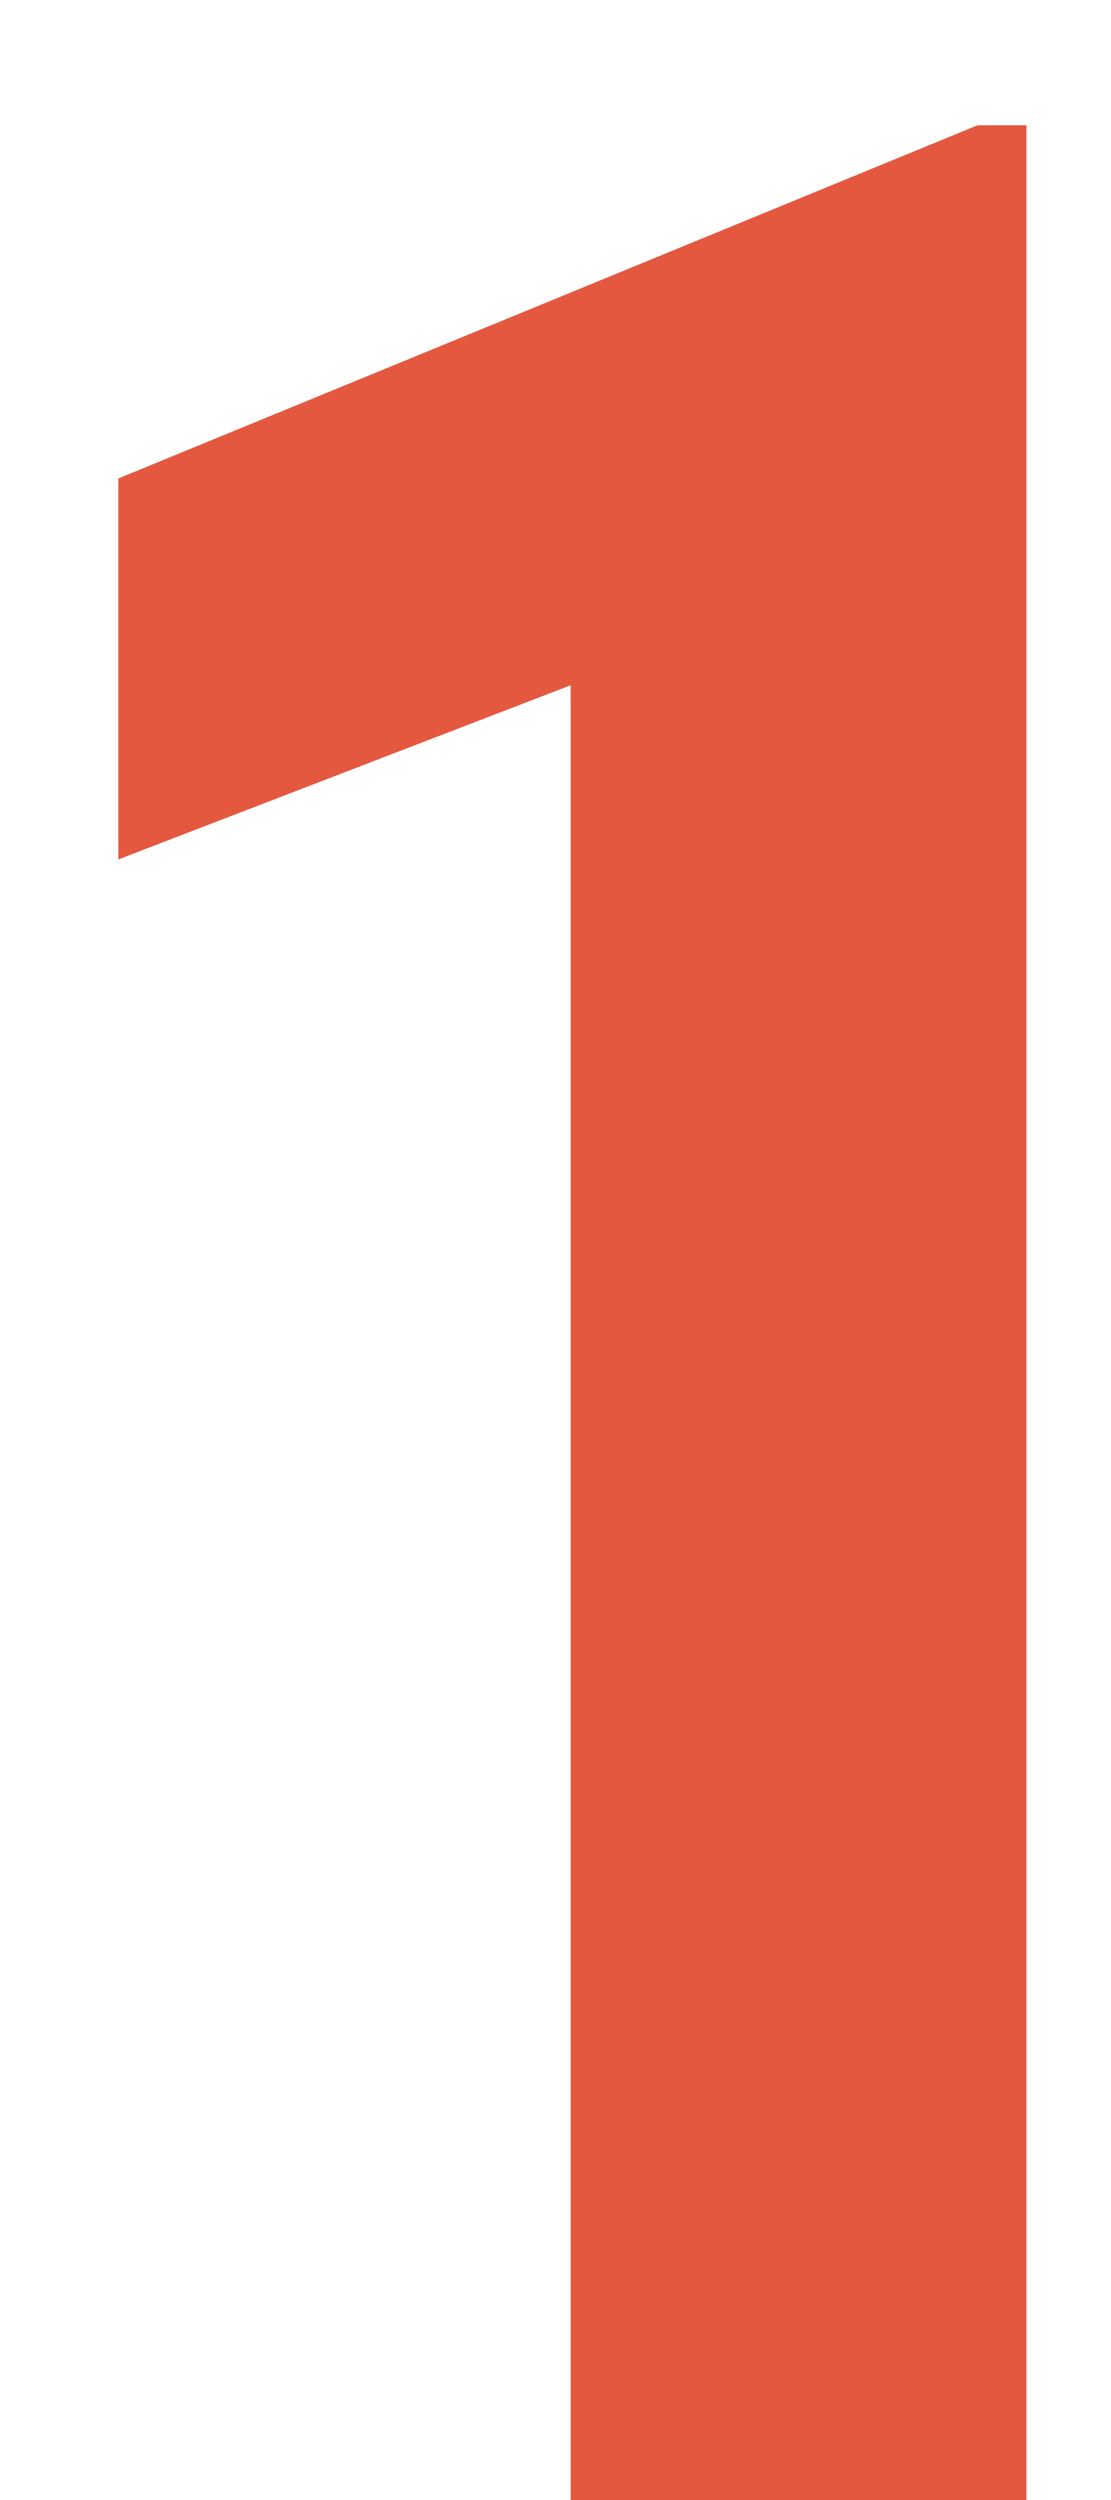 <?xml version="1.0" encoding="UTF-8"?> <svg xmlns="http://www.w3.org/2000/svg" width="8" height="18" viewBox="0 0 8 18" fill="none"><path d="M7.391 0.902V18H4.109V4.934L0.852 6.188V3.445L7.039 0.902H7.391Z" fill="#E55840"></path></svg> 